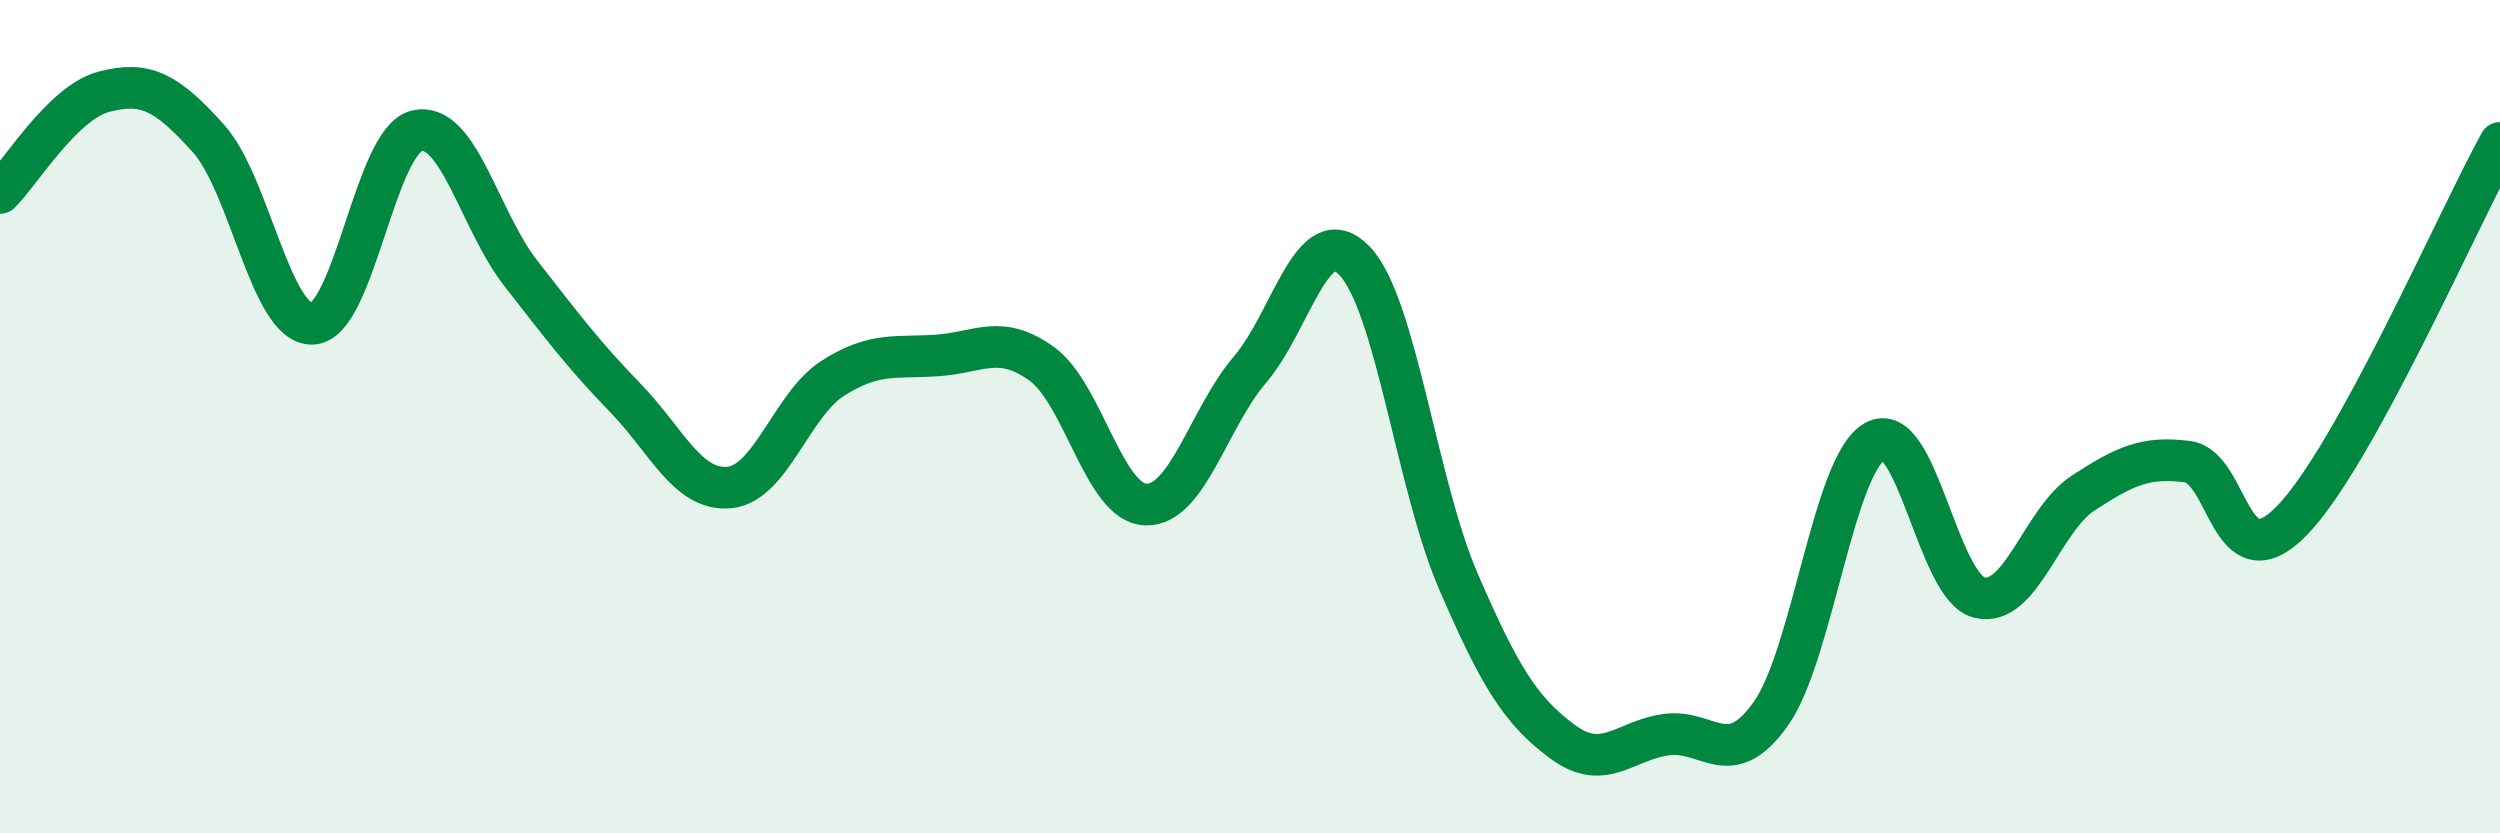 
    <svg width="60" height="20" viewBox="0 0 60 20" xmlns="http://www.w3.org/2000/svg">
      <path
        d="M 0,4.63 C 0.5,4.14 1.5,2.46 2.5,2.2 C 3.5,1.94 4,2.21 5,3.32 C 6,4.43 6.5,7.81 7.5,7.77 C 8.5,7.73 9,3.38 10,3.14 C 11,2.9 11.5,5.28 12.5,6.56 C 13.5,7.84 14,8.51 15,9.54 C 16,10.57 16.5,11.79 17.5,11.7 C 18.5,11.61 19,9.7 20,9.07 C 21,8.44 21.5,8.6 22.5,8.53 C 23.5,8.46 24,8.01 25,8.73 C 26,9.45 26.5,12.08 27.5,12.11 C 28.5,12.14 29,10.04 30,8.87 C 31,7.7 31.5,5.23 32.5,6.25 C 33.5,7.27 34,11.64 35,13.95 C 36,16.26 36.5,17.06 37.5,17.8 C 38.5,18.54 39,17.76 40,17.63 C 41,17.5 41.5,18.54 42.5,17.13 C 43.5,15.72 44,11.15 45,10.59 C 46,10.03 46.5,14.09 47.5,14.34 C 48.5,14.59 49,12.48 50,11.83 C 51,11.18 51.5,10.95 52.5,11.08 C 53.5,11.21 53.5,14.03 55,12.5 C 56.5,10.97 59,5.24 60,3.43L60 20L0 20Z"
        fill="#008740"
        opacity="0.1"
        stroke-linecap="round"
        stroke-linejoin="round"
      />
      <path
        d="M 0,4.63 C 0.5,4.14 1.5,2.46 2.5,2.2 C 3.5,1.94 4,2.21 5,3.32 C 6,4.43 6.5,7.81 7.5,7.77 C 8.5,7.73 9,3.38 10,3.14 C 11,2.9 11.5,5.28 12.5,6.56 C 13.5,7.84 14,8.51 15,9.54 C 16,10.57 16.5,11.79 17.5,11.7 C 18.5,11.61 19,9.7 20,9.07 C 21,8.44 21.5,8.6 22.5,8.53 C 23.5,8.46 24,8.01 25,8.73 C 26,9.45 26.5,12.08 27.5,12.11 C 28.5,12.14 29,10.04 30,8.87 C 31,7.7 31.5,5.23 32.5,6.25 C 33.5,7.27 34,11.64 35,13.95 C 36,16.26 36.5,17.06 37.5,17.8 C 38.5,18.54 39,17.76 40,17.63 C 41,17.5 41.5,18.54 42.5,17.13 C 43.5,15.72 44,11.15 45,10.59 C 46,10.03 46.5,14.09 47.5,14.34 C 48.5,14.59 49,12.48 50,11.83 C 51,11.18 51.5,10.95 52.5,11.08 C 53.5,11.21 53.5,14.03 55,12.5 C 56.5,10.97 59,5.24 60,3.43"
        stroke="#008740"
        stroke-width="1"
        fill="none"
        stroke-linecap="round"
        stroke-linejoin="round"
      />
    </svg>
  